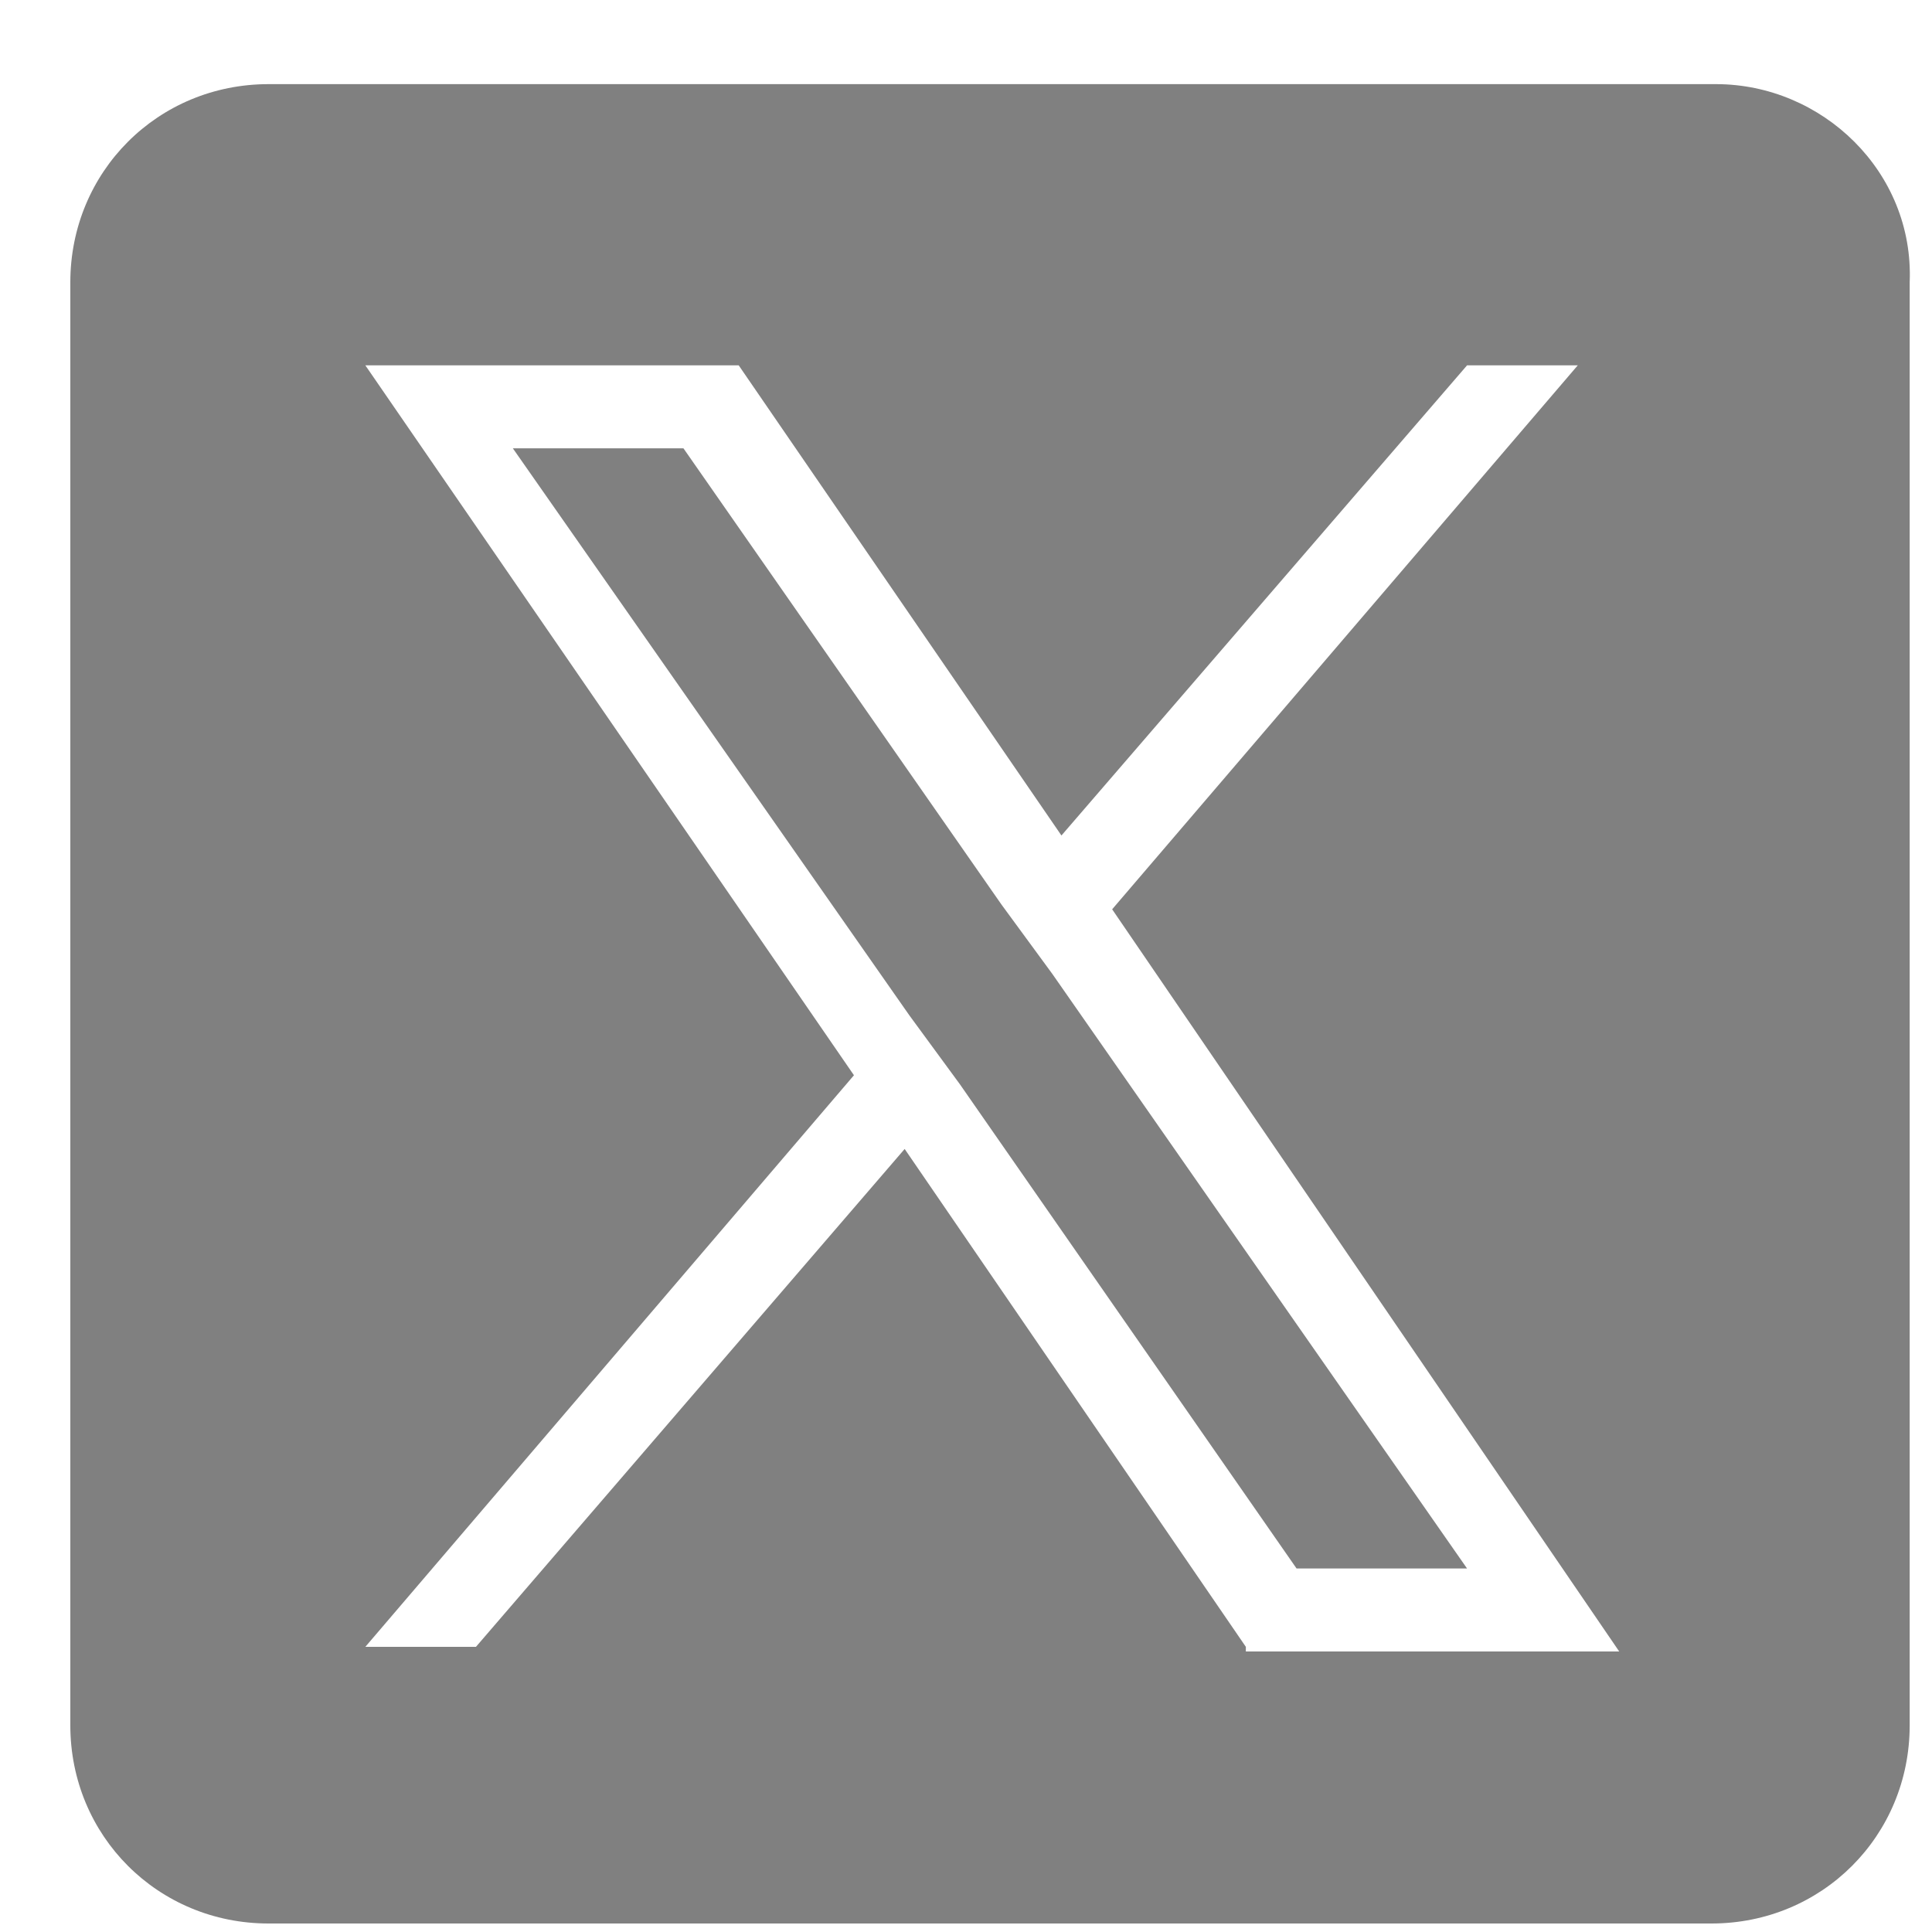 <svg width="20" height="20" viewBox="0 0 20 20" fill="none" xmlns="http://www.w3.org/2000/svg">
<path d="M10.893 10.081L15.187 16.237H13.422L9.938 11.226L9.413 10.51L5.309 4.641H7.075L10.368 9.365L10.893 10.081Z" fill="#808080"/>
<path d="M17.764 0.871H2.78C1.635 0.871 0.728 1.777 0.728 2.923V17.86C0.728 19.005 1.635 19.912 2.78 19.912H17.717C18.862 19.912 19.769 19.005 19.769 17.86V2.923C19.816 1.777 18.862 0.871 17.764 0.871ZM12.897 17.048L9.365 11.894L4.927 17.048H3.782L8.84 11.131L3.782 3.782H7.647L10.988 8.649L15.187 3.782H16.333L11.513 9.413L16.762 17.096H12.897V17.048Z" fill="#808080"/>
</svg>
